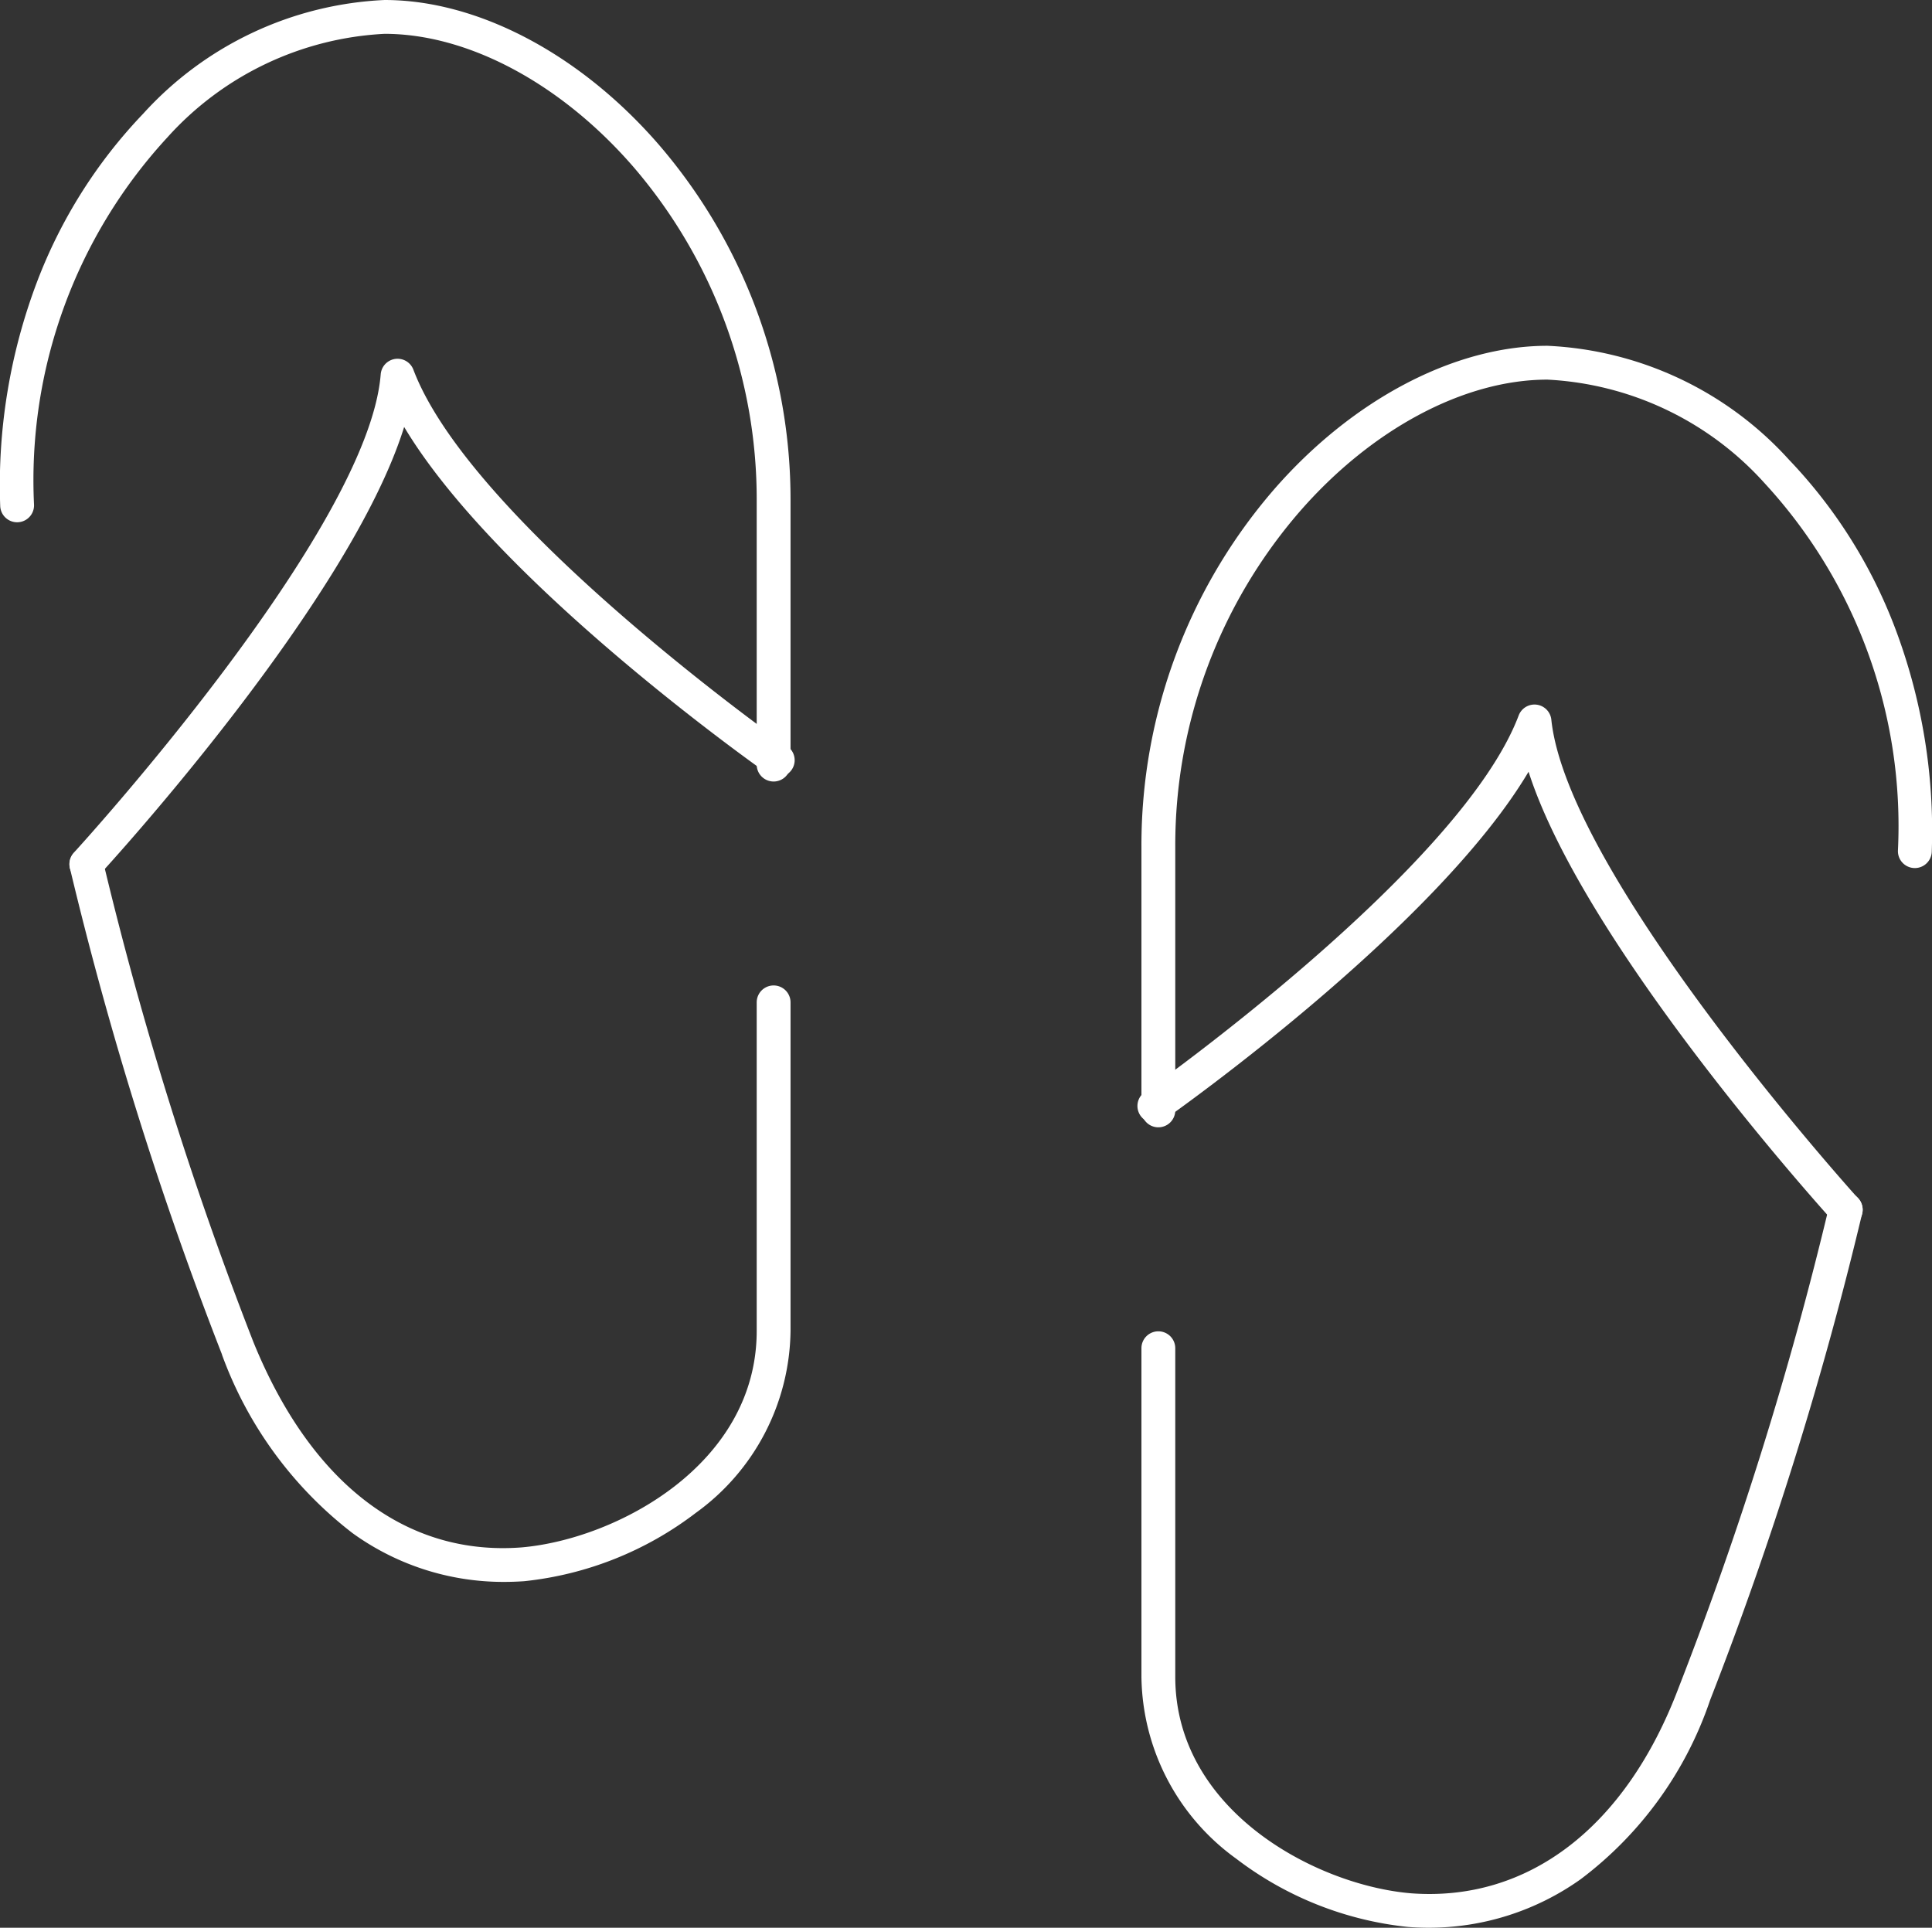 <svg xmlns="http://www.w3.org/2000/svg" width="57.102" height="56.98" viewBox="0 0 57.102 56.98"><rect x="0" y="0" width="57.102" height="56.98" fill="#333333" stroke="none"/><defs><style>.a{fill:#fff;}</style></defs><g transform="translate(-1.994 -1.7)"><path class="a" d="M24.859,24.8a.5.5,0,0,1-.5-.5V16.509A15.068,15.068,0,0,0,20.7,6.616C18.567,4.164,15.824,2.7,13.361,2.7a9.262,9.262,0,0,0-6.42,3.061A14.942,14.942,0,0,0,3,16.622a.5.5,0,0,1-1,.03,16.956,16.956,0,0,1,1.092-6.63,14.769,14.769,0,0,1,3.13-4.957A10.258,10.258,0,0,1,13.361,1.7c2.749,0,5.773,1.593,8.091,4.26a16.068,16.068,0,0,1,3.907,10.548V24.3A.5.5,0,0,1,24.859,24.8Z" transform="translate(0 0)"/><path class="a" d="M16.435,43.018a7.612,7.612,0,0,1-4.465-1.44A11.694,11.694,0,0,1,8.108,36.3l0-.007A109.36,109.36,0,0,1,3.613,21.915a.5.5,0,0,1,.973-.23,108.352,108.352,0,0,0,4.45,14.239c1.7,4.18,4.511,6.337,7.929,6.074,2.8-.243,6.948-2.446,6.948-6.4v-9.71a.5.5,0,0,1,1,0V35.6a6.728,6.728,0,0,1-2.8,5.378,10.07,10.07,0,0,1-5.07,2.019Q16.739,43.018,16.435,43.018Z" transform="translate(0.446 5.44)"/><path class="a" d="M4.1,25.437a.5.5,0,0,1-.368-.839c.087-.095,8.7-9.51,9.068-14.137a.5.5,0,0,1,.966-.138C15.481,14.854,24.735,21.4,24.829,21.461a.5.5,0,0,1-.575.818c-.356-.25-8.011-5.663-10.761-10.263-1.6,5.145-8.694,12.9-9.025,13.259A.5.5,0,0,1,4.1,25.437Z" transform="translate(0.446 2.304)"/><path class="a" d="M28.9,32.8a.5.5,0,0,1-.5-.5V24.509A16.068,16.068,0,0,1,32.307,13.96C34.625,11.293,37.65,9.7,40.4,9.7a10.258,10.258,0,0,1,7.137,3.365,14.768,14.768,0,0,1,3.13,4.957,16.956,16.956,0,0,1,1.092,6.63.5.5,0,1,1-1-.03,14.942,14.942,0,0,0-3.94-10.86A9.262,9.262,0,0,0,40.4,10.7c-2.463,0-5.206,1.464-7.336,3.916A15.068,15.068,0,0,0,29.4,24.509V32.3A.5.5,0,0,1,28.9,32.8Z" transform="translate(7.33 2.221)"/><path class="a" d="M36.889,51.019q-.307,0-.617-.024a10.073,10.073,0,0,1-5.075-2.02A6.728,6.728,0,0,1,28.4,43.6v-9.71a.5.5,0,0,1,1,0V43.6c0,3.954,4.149,6.157,6.953,6.4,3.472.267,6.361-1.944,7.921-6.067a108.375,108.375,0,0,0,4.453-14.247.5.5,0,1,1,.973.23A109.357,109.357,0,0,1,45.208,44.29a11.062,11.062,0,0,1-3.819,5.29A7.734,7.734,0,0,1,36.889,51.019Z" transform="translate(7.33 7.661)"/><path class="a" d="M49.241,33.437a.5.5,0,0,1-.371-.164c-.327-.361-7.351-8.15-9-13.286-2.735,4.607-10.422,10.043-10.779,10.293a.5.5,0,0,1-.575-.818c.093-.066,9.349-6.609,11.062-11.138a.5.5,0,0,1,.965.125c.488,4.637,8.986,14.058,9.072,14.153a.5.5,0,0,1-.37.836Z" transform="translate(7.302 4.524)"/></g></svg>